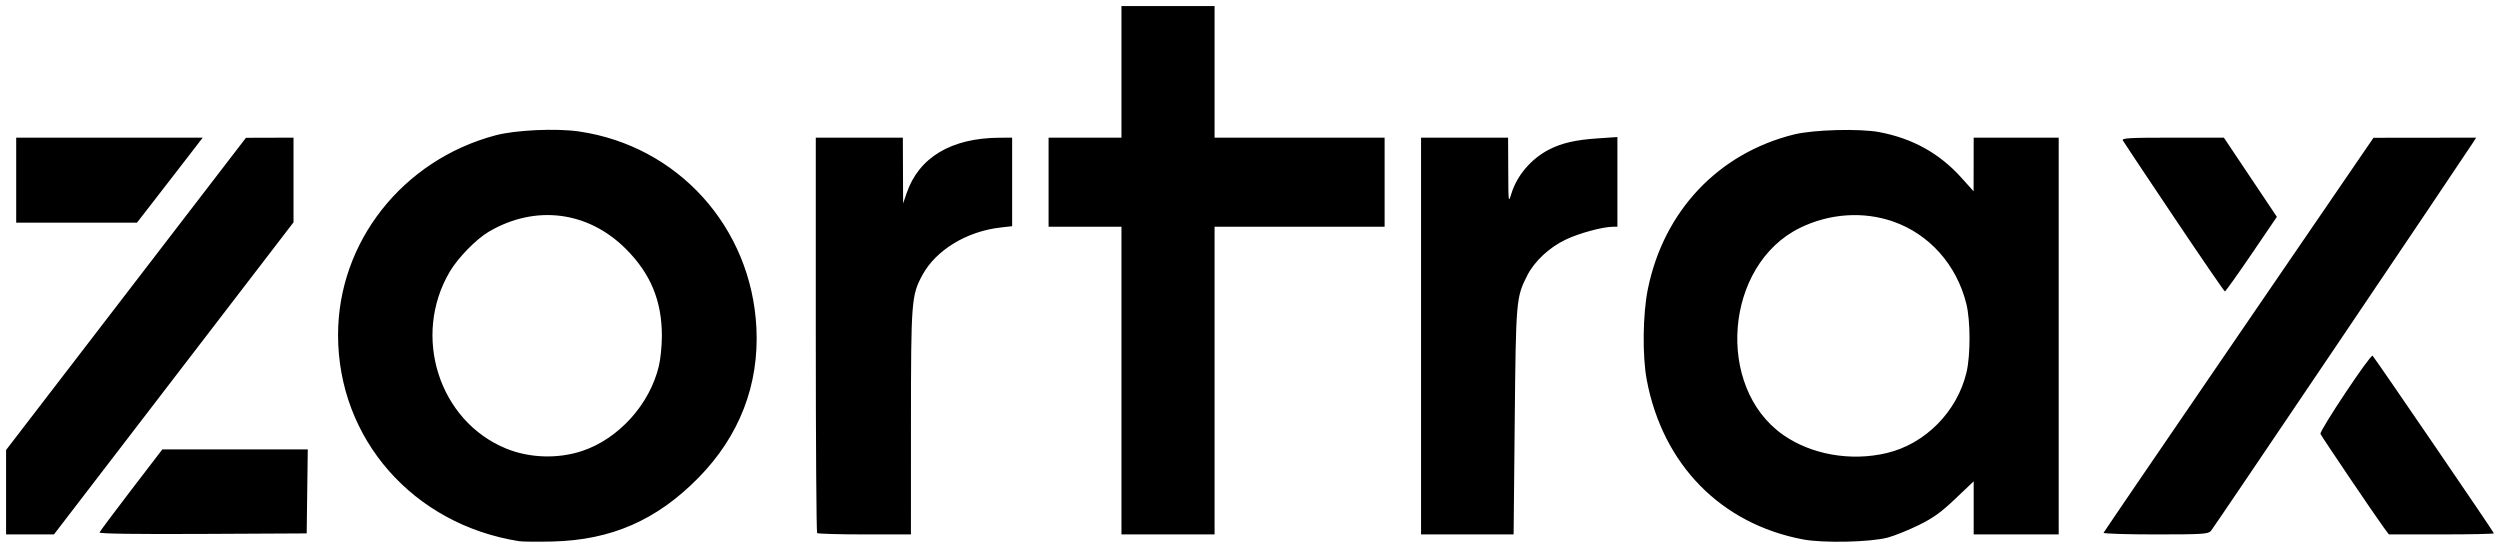 <?xml version="1.0" encoding="UTF-8" standalone="no"?>
<svg
   xmlns:dc="http://purl.org/dc/elements/1.1/"
   xmlns:cc="http://creativecommons.org/ns#"
   xmlns:rdf="http://www.w3.org/1999/02/22-rdf-syntax-ns#"
   xmlns:svg="http://www.w3.org/2000/svg"
   xmlns="http://www.w3.org/2000/svg"
   viewBox="0 0 1543.75 337.5"
   height="337.5"
   width="1543.75"
   version="1.1"
   id="svg2">
  <title
     id="title4205">Zortrax logo</title>
  <defs
     id="defs6" />
  <path
     id="path4202"
     d="m 320.625,334.198 c -65.506,-10.323 -111.875,-63.106 -111.875,-127.349 0,-57.477 39.9,-108.048 97.281,-123.299 12.294,-3.268 37.459,-4.424 51.523,-2.368 61.16,8.943 106.435,59.091 109.528,121.318 1.748,35.156 -10.504,66.806 -35.832,92.562 -25.74,26.176 -53.826,38.447 -90,39.32 -9.281,0.224 -18.562,0.141 -20.625,-0.184 z m 38.75,-55.685 c 22.614,-7.487 41.898,-28.832 47.495,-52.571 1.014,-4.299 1.843,-12.598 1.843,-18.442 0,-21.779 -6.941,-38.531 -22.319,-53.869 -23.356,-23.295 -55.855,-27.37 -84.483,-10.593 -7.783,4.561 -19.023,16.042 -24.113,24.628 -23.58,39.782 -6.764,92.457 34.924,109.397 14.329,5.822 31.808,6.366 46.653,1.451 z m 754.05,54.59 c -50.756,-9.605 -86.622,-46.16 -96.529,-98.383 -2.803,-14.775 -2.498,-40.749 0.659,-56.242 9.826,-48.22 43.502,-83.834 90.25,-95.447 11.969,-2.973 40.66,-3.745 52.819,-1.421 20.508,3.92 37.05,13.125 50.531,28.121 l 7.546,8.394 0.024,-16.562 0.024,-16.562 26.25,0 26.25,0 0,122.5 0,122.5 -26.25,0 -26.25,0 0,-16.392 0,-16.392 -11.265,10.72 c -8.885,8.455 -13.705,11.917 -22.812,16.385 -6.351,3.116 -14.922,6.559 -19.047,7.653 -10.708,2.838 -39.841,3.469 -52.2,1.13 z M 1165,279.778 c 23.861,-5.643 43.602,-25.616 49.328,-49.907 2.525,-10.71 2.466,-31.897 -0.117,-42.291 -5.983,-24.077 -22.849,-43.01 -45.258,-50.803 -18.465,-6.421 -39.375,-4.97 -57.593,3.999 -46.334,22.808 -52.395,98.212 -10.269,127.761 17.371,12.185 41.769,16.477 63.909,11.241 z M 3.75,303.936 3.75,277.873 77.812,181.478 151.875,85.084 166.562,85.042 181.25,85 l 0,26.138 0,26.138 -73.964,96.362 L 33.323,330 18.536,330 3.75,330 l 0,-26.064 z m 57.705,24.862 c 0.231,-0.673 9.053,-12.491 19.604,-26.261 L 100.242,277.5 l 44.904,0 44.904,0 -0.338,25.938 -0.338,25.938 -64.17,0.324 c -41.485,0.209 -64.022,-0.109 -63.75,-0.901 z m 443.129,0.368 C 504.125,328.708 503.75,273.583 503.75,206.667 L 503.75,85 l 26.875,0 26.875,0 0.088,20.312 0.088,20.312 2.154,-6.309 c 7.558,-22.139 27.587,-34.106 57.359,-34.272 L 625,85 l 0,27.339 0,27.339 -7.188,0.814 c -20.829,2.359 -39.822,13.901 -48.198,29.291 -6.8,12.494 -7.076,16.034 -7.096,91.155 L 562.5,330 l -28.542,0 c -15.698,0 -28.917,-0.375 -29.375,-0.833 z M 692.5,235 l 0,-95 -22.5,0 -22.5,0 0,-27.5 0,-27.5 22.5,0 22.5,0 0,-40.625 0,-40.625 28.75,0 28.75,0 0,40.625 0,40.625 52.5,0 52.5,0 0,27.5 0,27.5 -52.5,0 -52.5,0 0,95 0,95 -28.75,0 -28.75,0 0,-95 z m 185,-27.5 0,-122.5 26.875,0 26.875,0 0.087,20.312 c 0.086,20.105 0.106,20.249 1.985,14.128 3.421,-11.147 12.327,-21.526 23.275,-27.124 7.828,-4.002 16.345,-5.955 29.965,-6.872 l 12.188,-0.82 0,27.688 0,27.688 -2.812,0.022 c -6.346,0.049 -20.788,3.973 -29.034,7.889 -10.194,4.841 -19.374,13.397 -23.848,22.225 -6.845,13.508 -6.979,15.07 -7.716,90.176 L 934.656,330 l -28.578,0 -28.578,0 0,-122.5 z m 421.458,121.485 c 0.229,-0.558 37.823,-55.666 83.542,-122.461 l 83.125,-121.446 31.706,-0.039 31.706,-0.039 -2.223,3.438 c -8.177,12.646 -159.993,237.624 -161.531,239.375 -1.737,1.978 -5.03,2.188 -34.332,2.188 -17.826,0 -32.223,-0.457 -31.994,-1.015 z m 173.154,-3.047 c -4.97,-6.697 -38.612,-56.448 -39.221,-58.001 -0.741,-1.89 31.028,-49.539 32.19,-48.28 1.748,1.895 74.918,109.002 74.918,109.666 0,0.372 -14.596,0.677 -32.436,0.677 l -32.436,0 -3.015,-4.062 z M 1342.5,134.223 C 1325.656,109.104 1311.425,87.753 1310.875,86.776 1310.023,85.262 1314.544,85 1341.561,85 l 31.685,0 16.362,24.449 16.362,24.449 -15.678,23.051 c -8.623,12.678 -16.013,23.027 -16.422,22.997 -0.409,-0.029 -14.525,-20.605 -31.369,-45.724 z M 10,111.25 10,85 l 57.592,0 57.592,0 -8.429,10.938 c -4.636,6.016 -13.775,17.828 -20.309,26.25 L 84.566,137.5 47.283,137.5 10,137.5 10,111.25 Z"
     style="display:inline;fill:#000000;fill-opacity:1" />
</svg>
